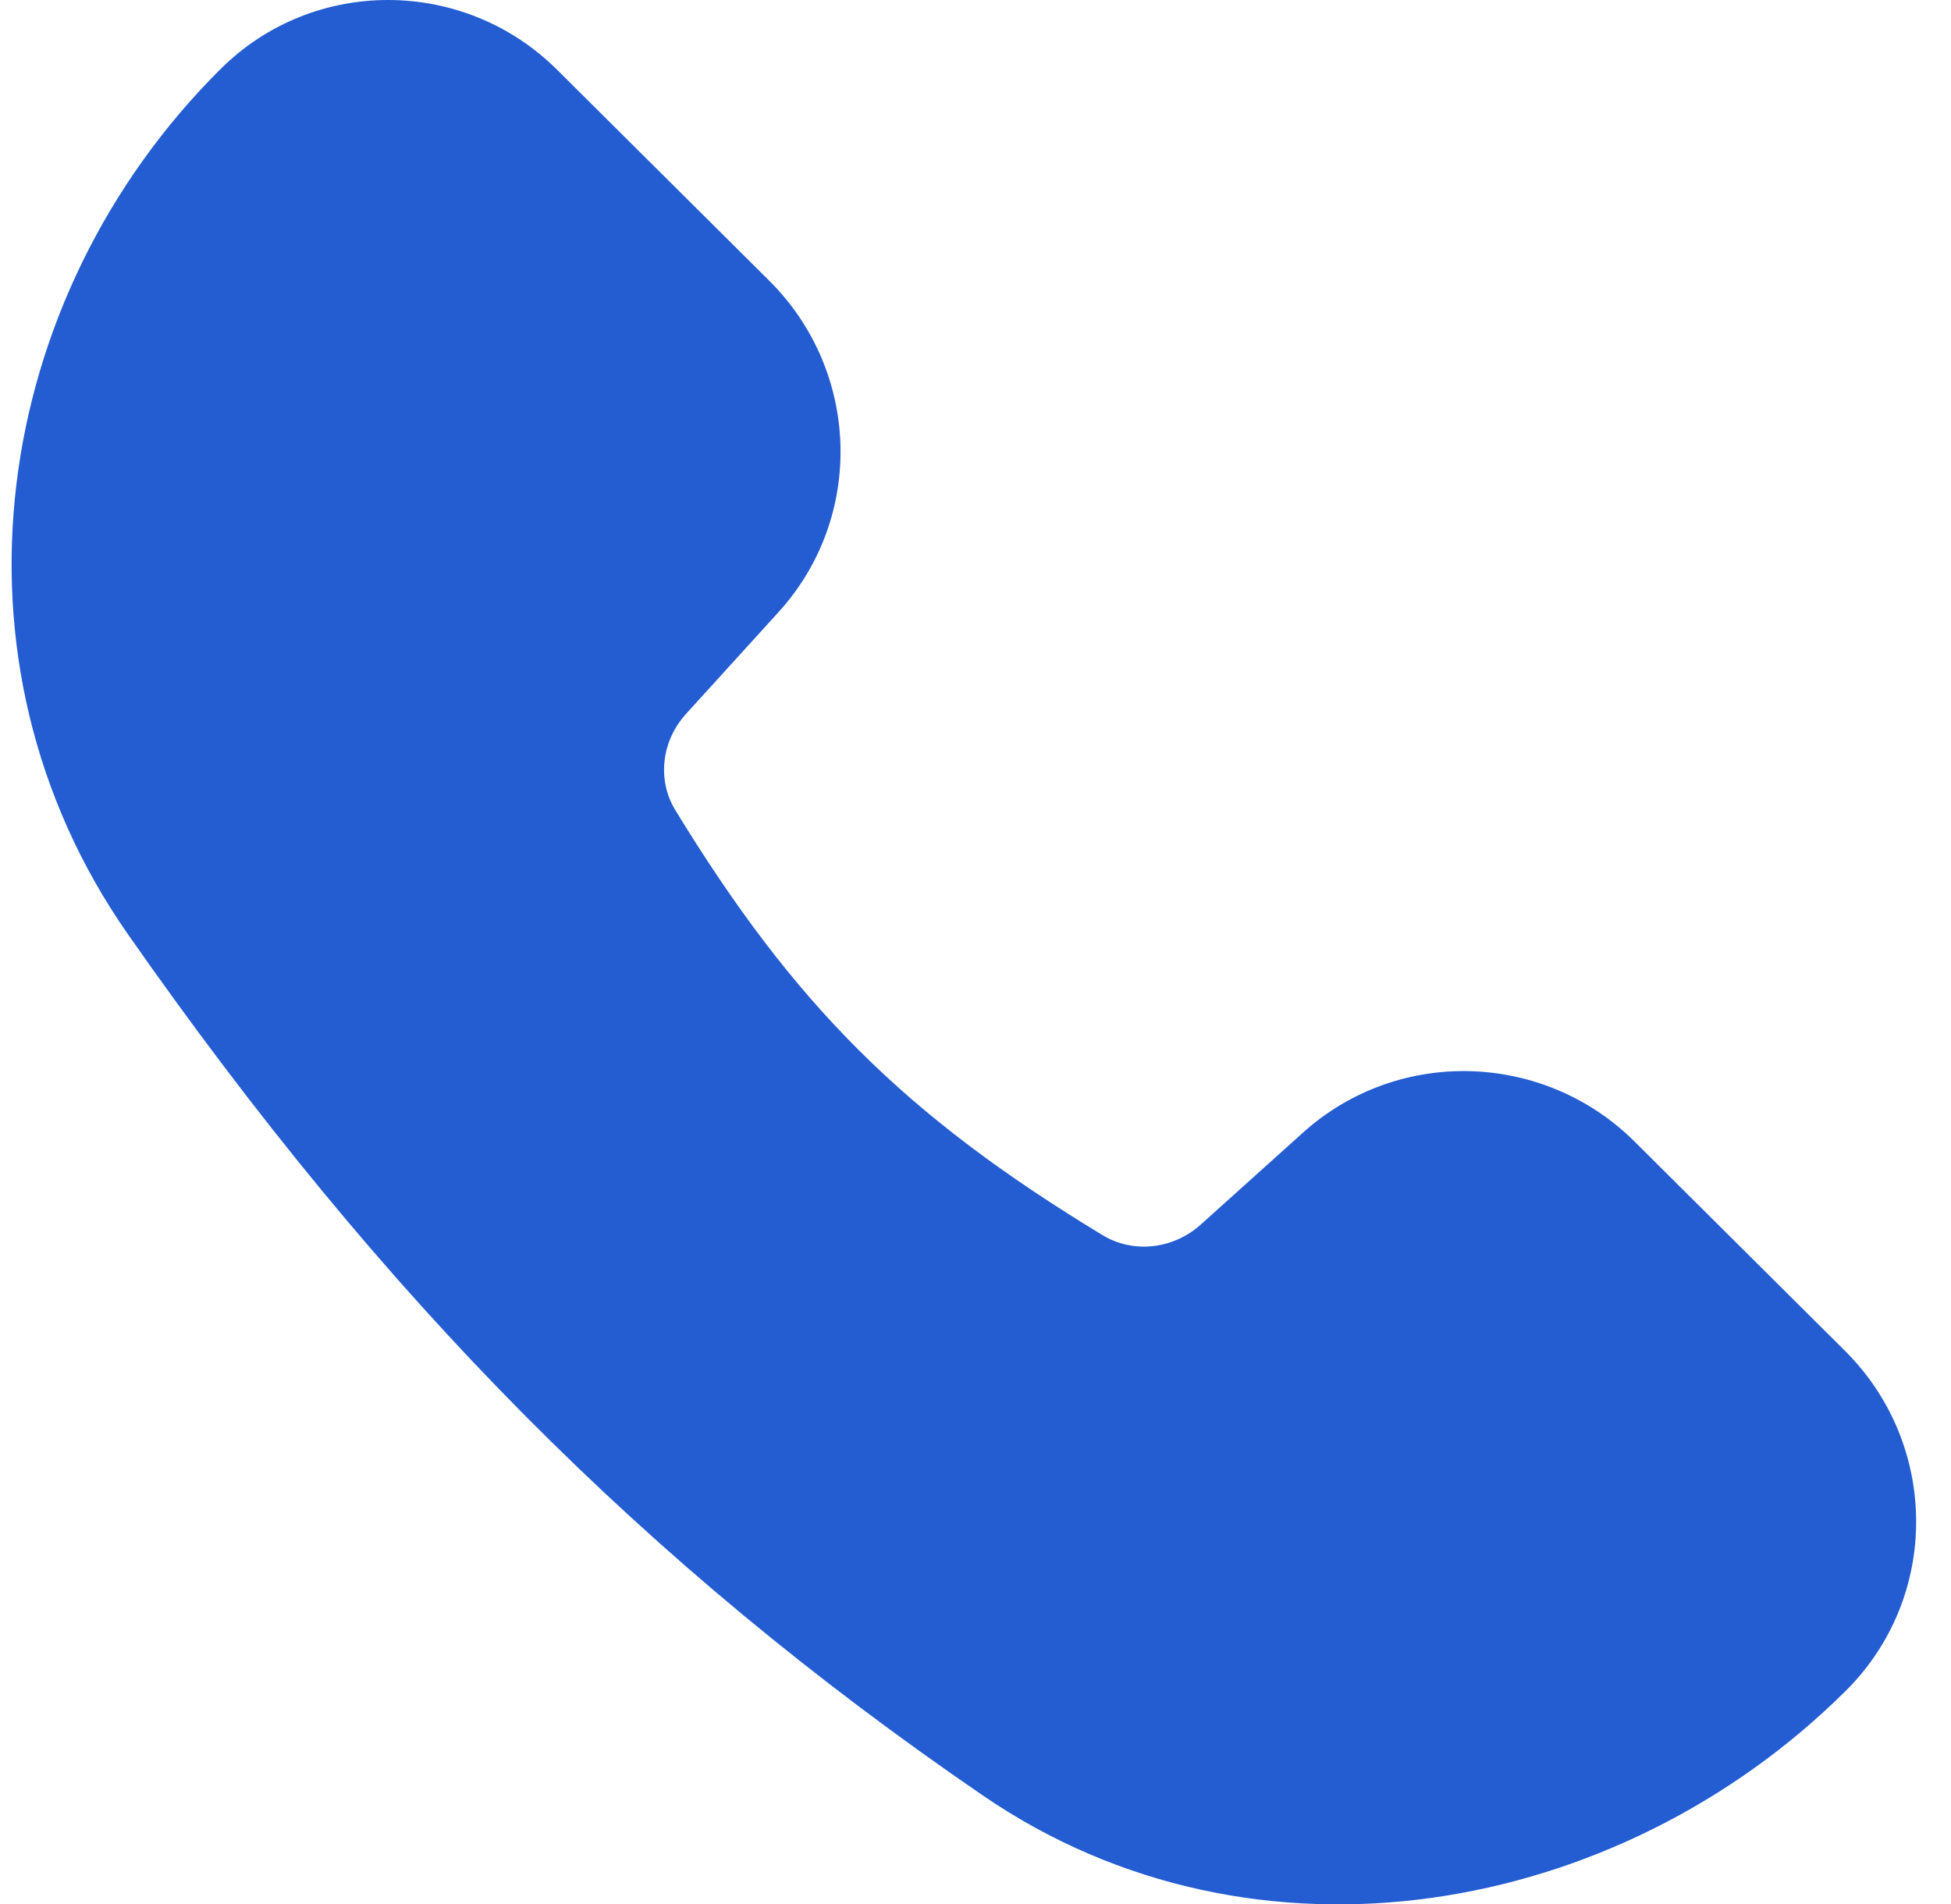<svg width="42" height="41" viewBox="0 0 42 41" fill="none" xmlns="http://www.w3.org/2000/svg">
<path d="M4.752 1.483C6.756 -0.51 9.996 -0.485 11.994 1.503L16.563 6.047C18.517 7.992 18.621 11.129 16.761 13.177L14.772 15.366C14.227 15.964 14.15 16.808 14.538 17.442C17.095 21.626 19.466 24.007 23.739 26.594C24.386 26.986 25.248 26.906 25.853 26.361L28.053 24.382C30.104 22.538 33.241 22.64 35.191 24.58L39.718 29.083C41.744 31.099 41.77 34.376 39.738 36.399C34.846 41.265 27.03 42.675 21.165 38.66C13.9 33.687 8.241 27.967 2.754 20.114C-1.365 14.22 -0.197 6.405 4.751 1.483L4.752 1.483Z" fill="url(#paint0_linear_27_57)"/>
<defs>
<linearGradient id="paint0_linear_27_57" x1="0.25" y1="41" x2="49.718" y2="21.677" gradientUnits="userSpaceOnUse">
<stop stop-color="#235dd1"/>
<stop offset="1" stop-color="#235dd1"/>
</linearGradient>
</defs>
</svg>
